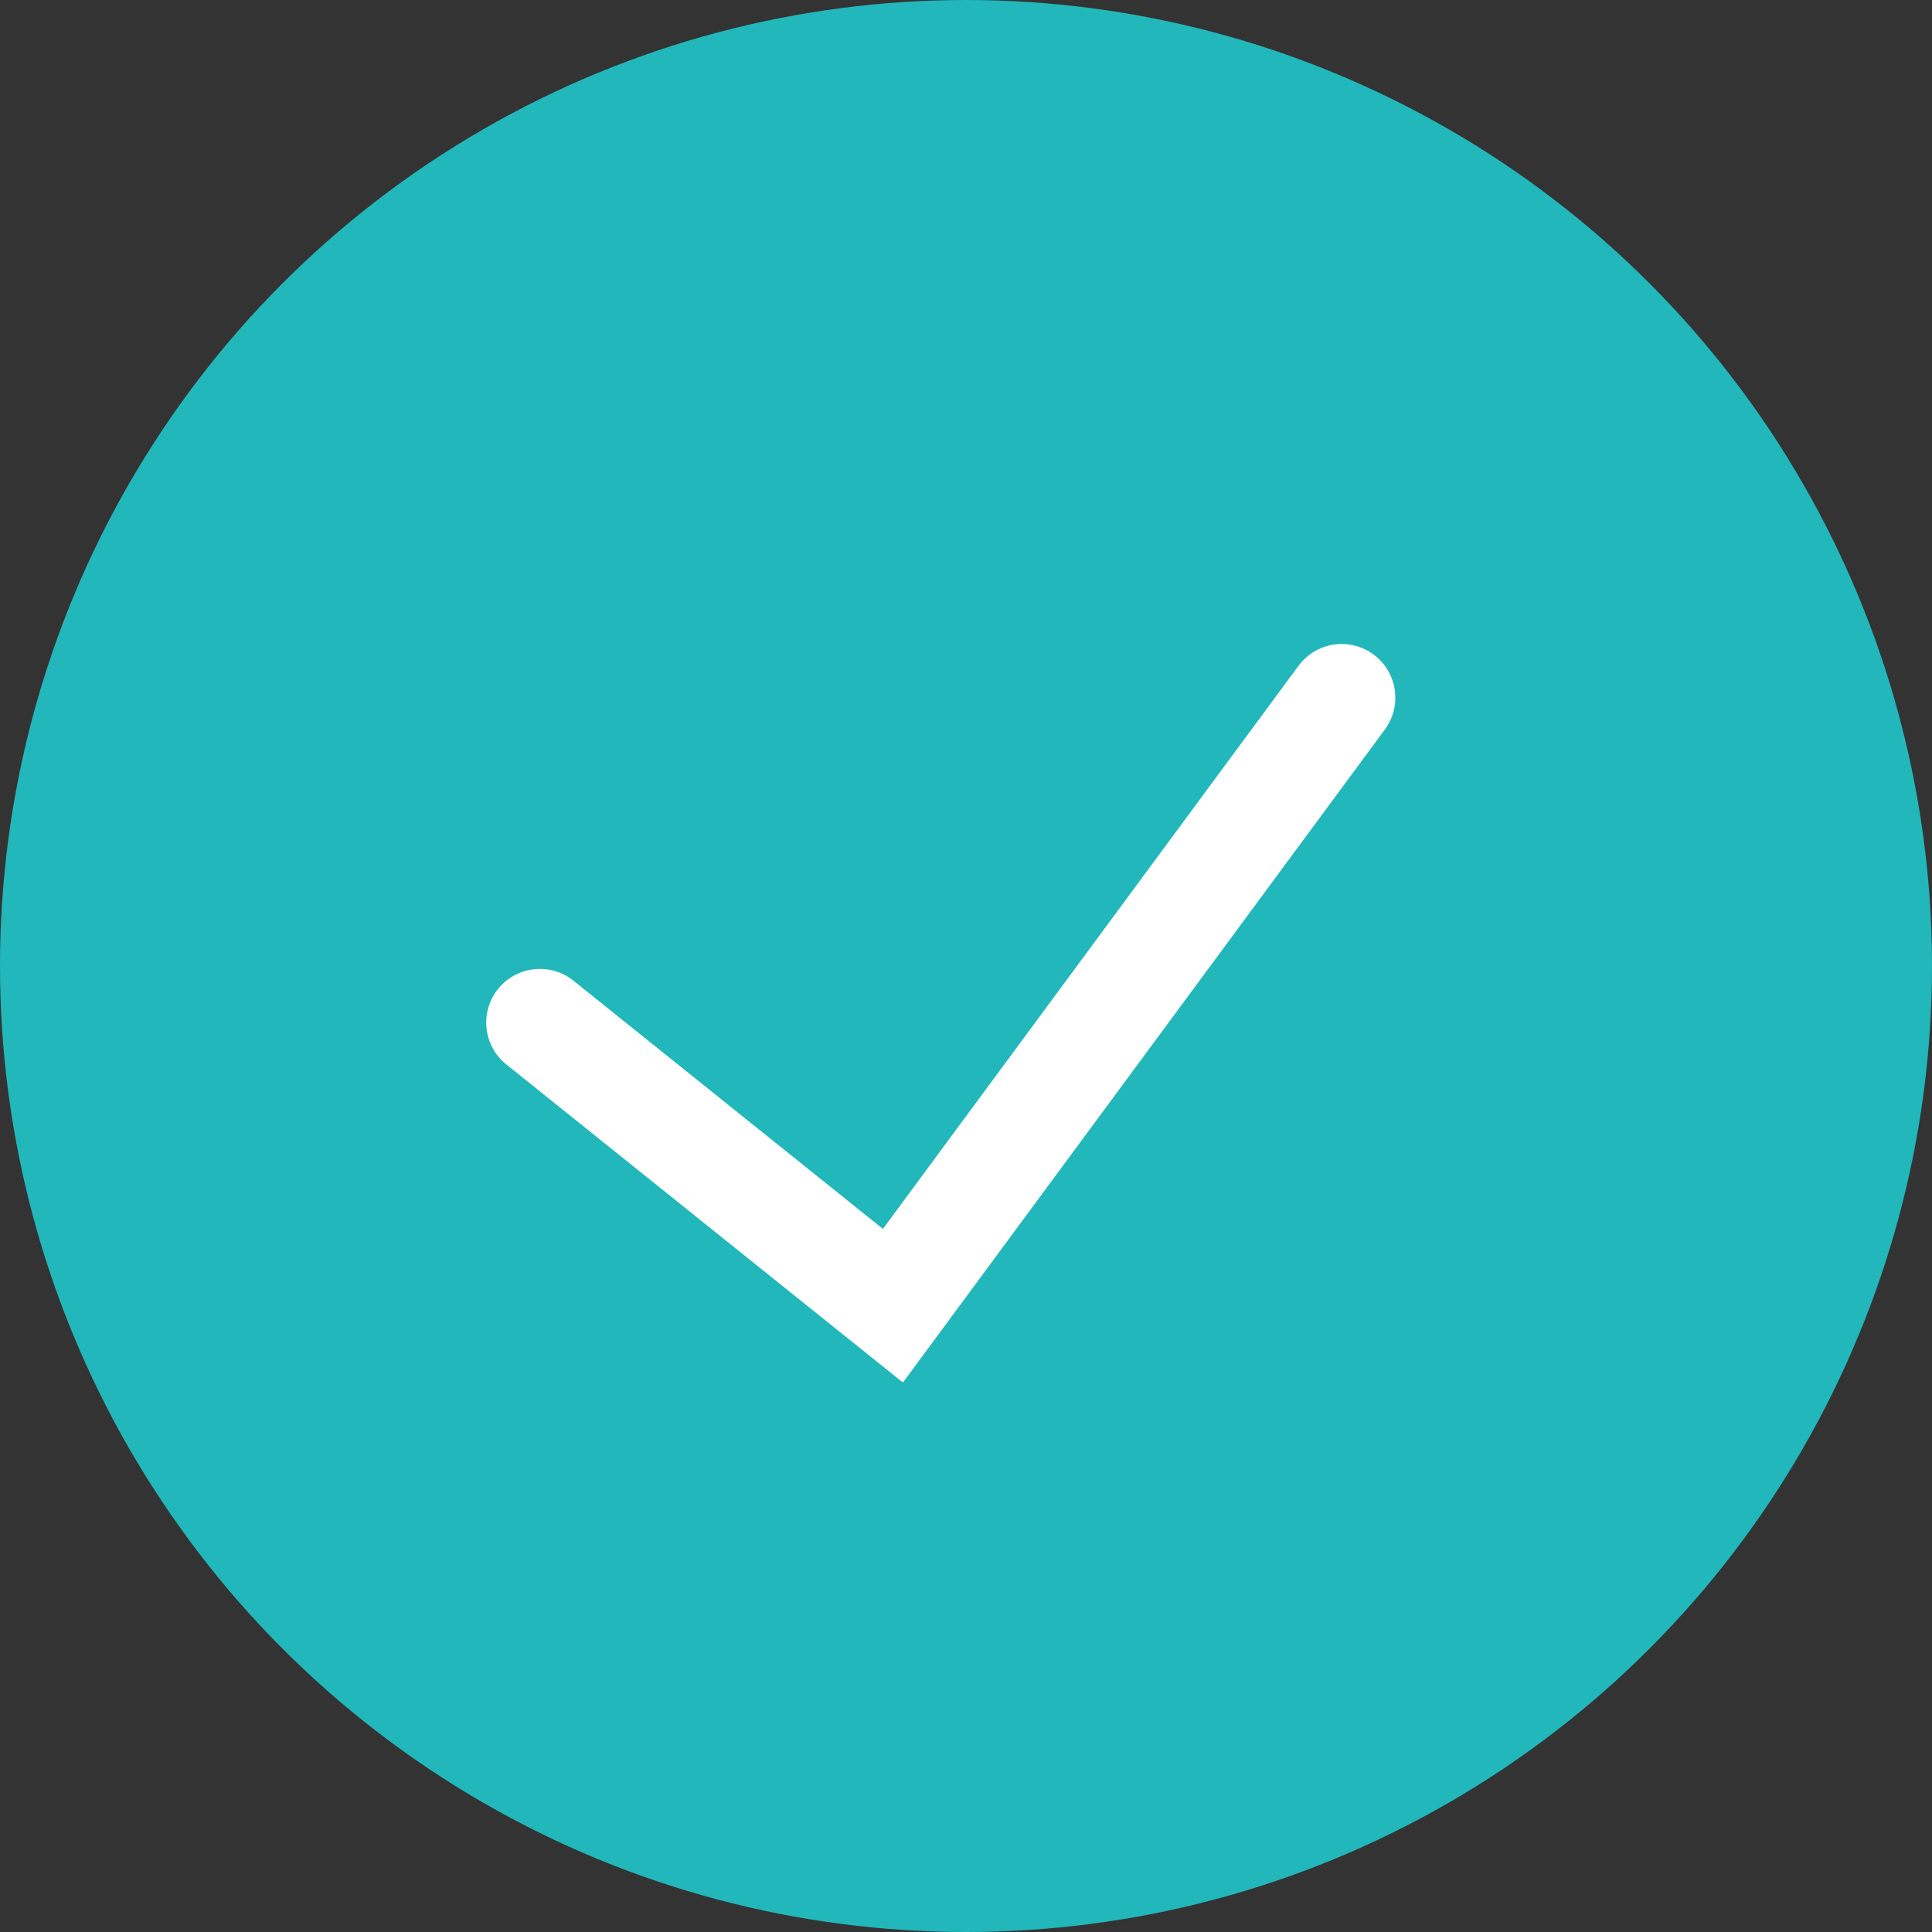 <svg width="18" height="18" viewBox="0 0 18 18" fill="none" xmlns="http://www.w3.org/2000/svg">
<rect x="0" y="0" width="18" height="18" fill="#333333" stroke="none"/>
<circle cx="9" cy="9" r="9" fill="#21B7BB"/>
<path d="M5.03 9.527L8.319 12.165L12.5 6.5" stroke="white" stroke-linecap="round"/>
</svg>
